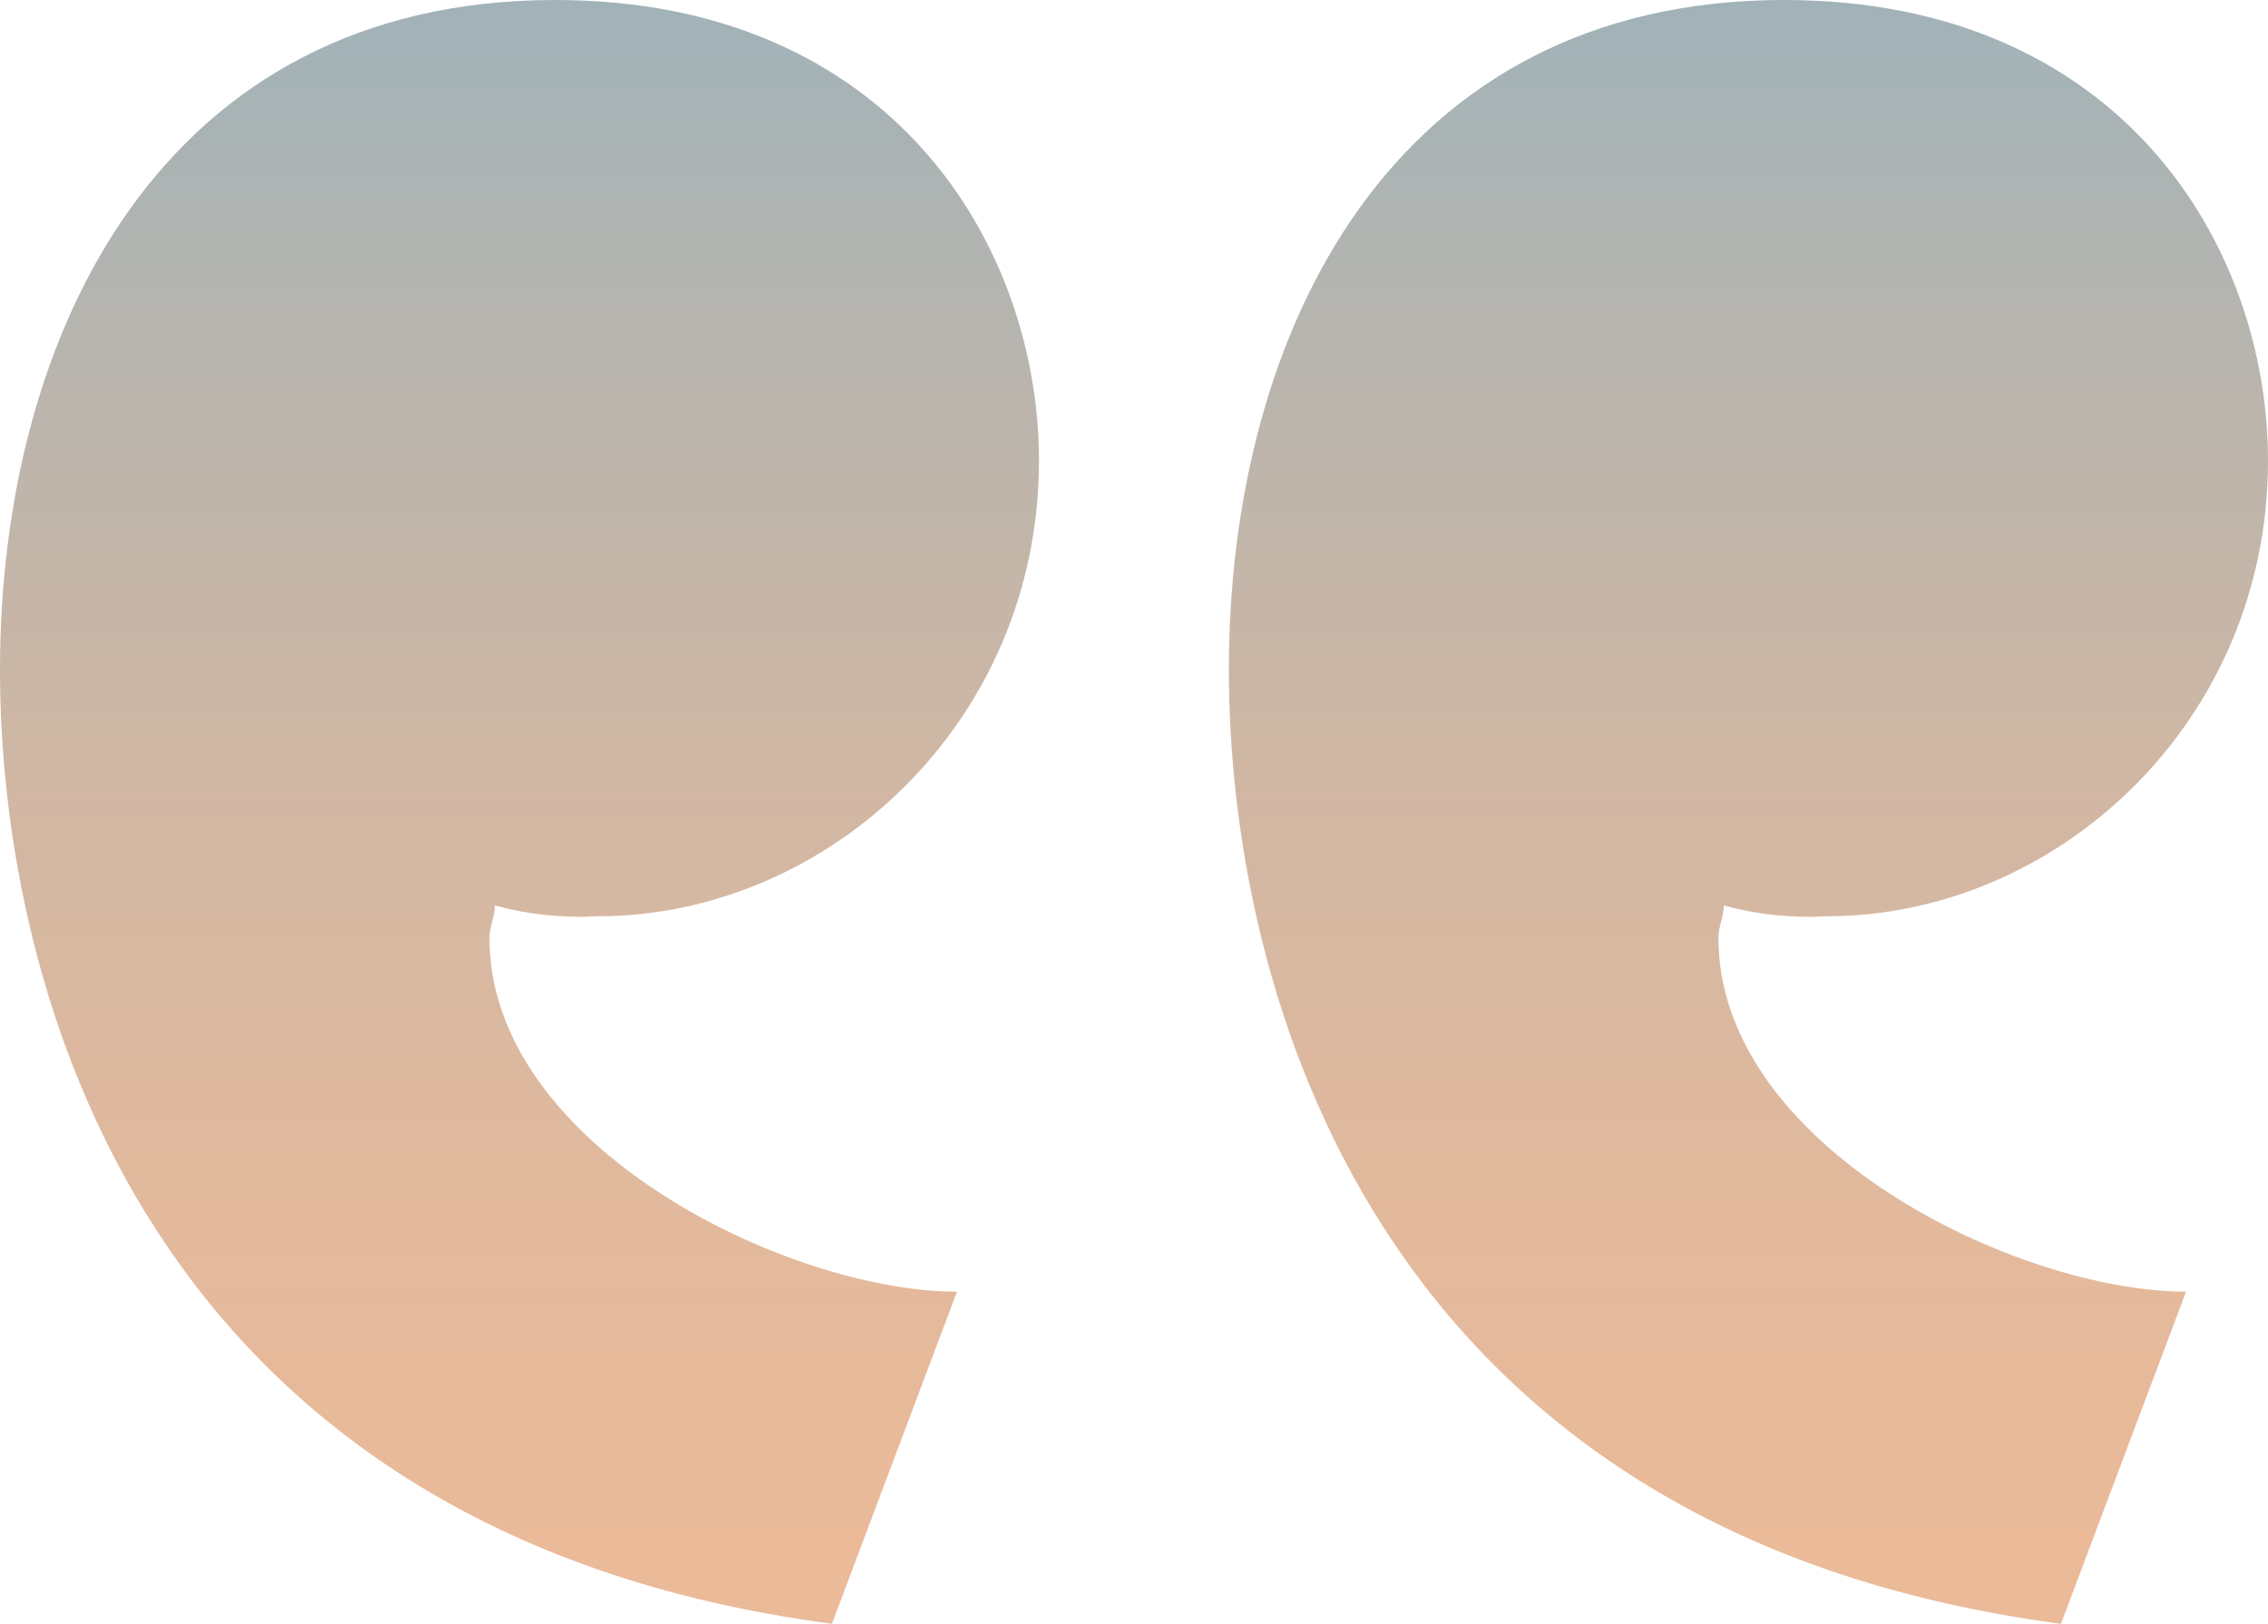 <svg width="88" height="63" viewBox="0 0 88 63" fill="none" xmlns="http://www.w3.org/2000/svg">
<path d="M0 25.984C0 12.873 6.335 0 21.541 0C34.617 0 40.313 9.558 40.313 17.874C40.313 28.063 32.077 35.549 23.207 35.549C21.858 35.628 20.505 35.487 19.203 35.13C19.203 35.549 18.988 35.961 18.988 36.379C18.988 44.495 30.594 50.114 37.132 50.114L32.279 63C5.487 59.454 0 38.252 0 25.984ZM47.681 25.984C47.681 12.873 54.016 0 69.222 0C82.304 0 88 9.558 88 17.874C88 28.063 79.764 35.549 70.894 35.549C69.543 35.628 68.188 35.487 66.884 35.13C66.884 35.549 66.675 35.961 66.675 36.379C66.675 44.495 78.275 50.114 84.82 50.114L79.967 63C53.167 59.454 47.681 38.252 47.681 25.984Z" fill="url(#paint0_linear_8_50)"/>
<defs>
<linearGradient id="paint0_linear_8_50" x1="43.987" y1="60.047" x2="43.987" y2="-0.905" gradientUnits="userSpaceOnUse">
<stop stop-color="#EABA99"/>
<stop offset="0.2" stop-color="#E3B99C"/>
<stop offset="0.49" stop-color="#D0B7A4"/>
<stop offset="0.83" stop-color="#B1B4B1"/>
<stop offset="1" stop-color="#9FB2B9"/>
</linearGradient>
</defs>
</svg>
